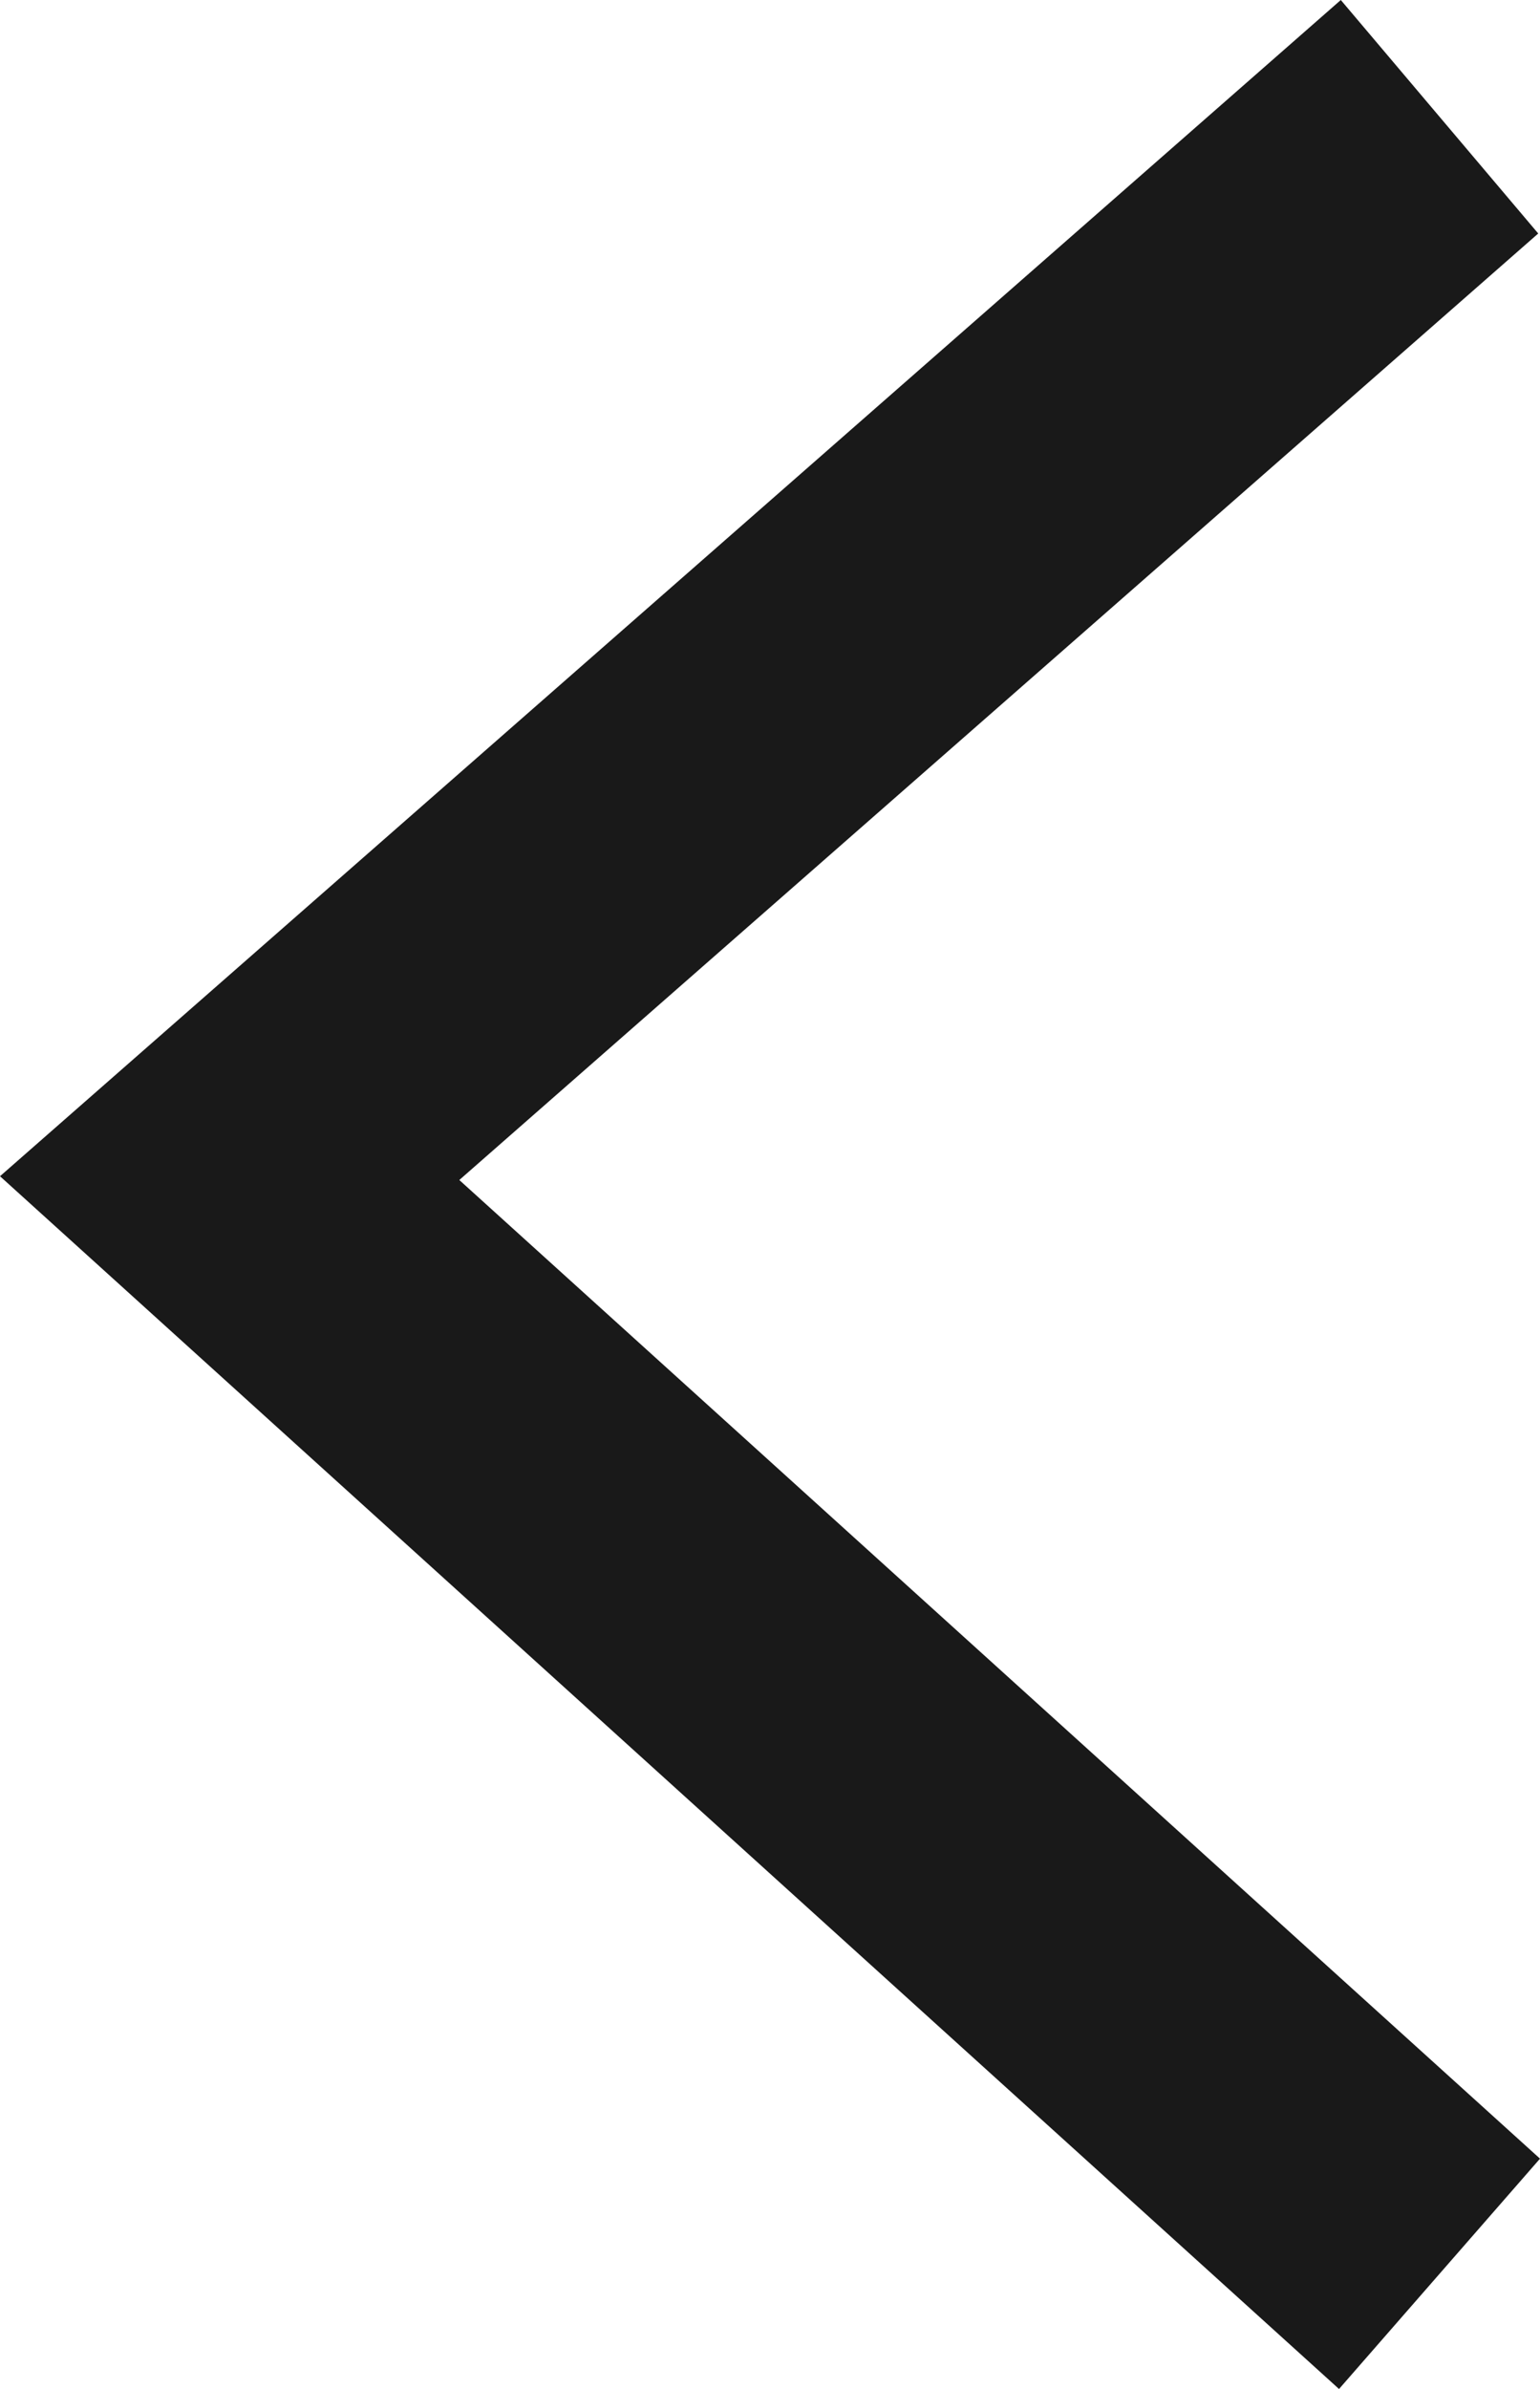 <svg xmlns="http://www.w3.org/2000/svg" width="20" height="31" viewBox="0 0 20 31"><title>caret-big-left</title><path d="M0 15.263l17.413-15.263 2.564 3.03-14.012 12.282 14.035 12.699-2.61 2.989z" fill="#191919"/></svg>
